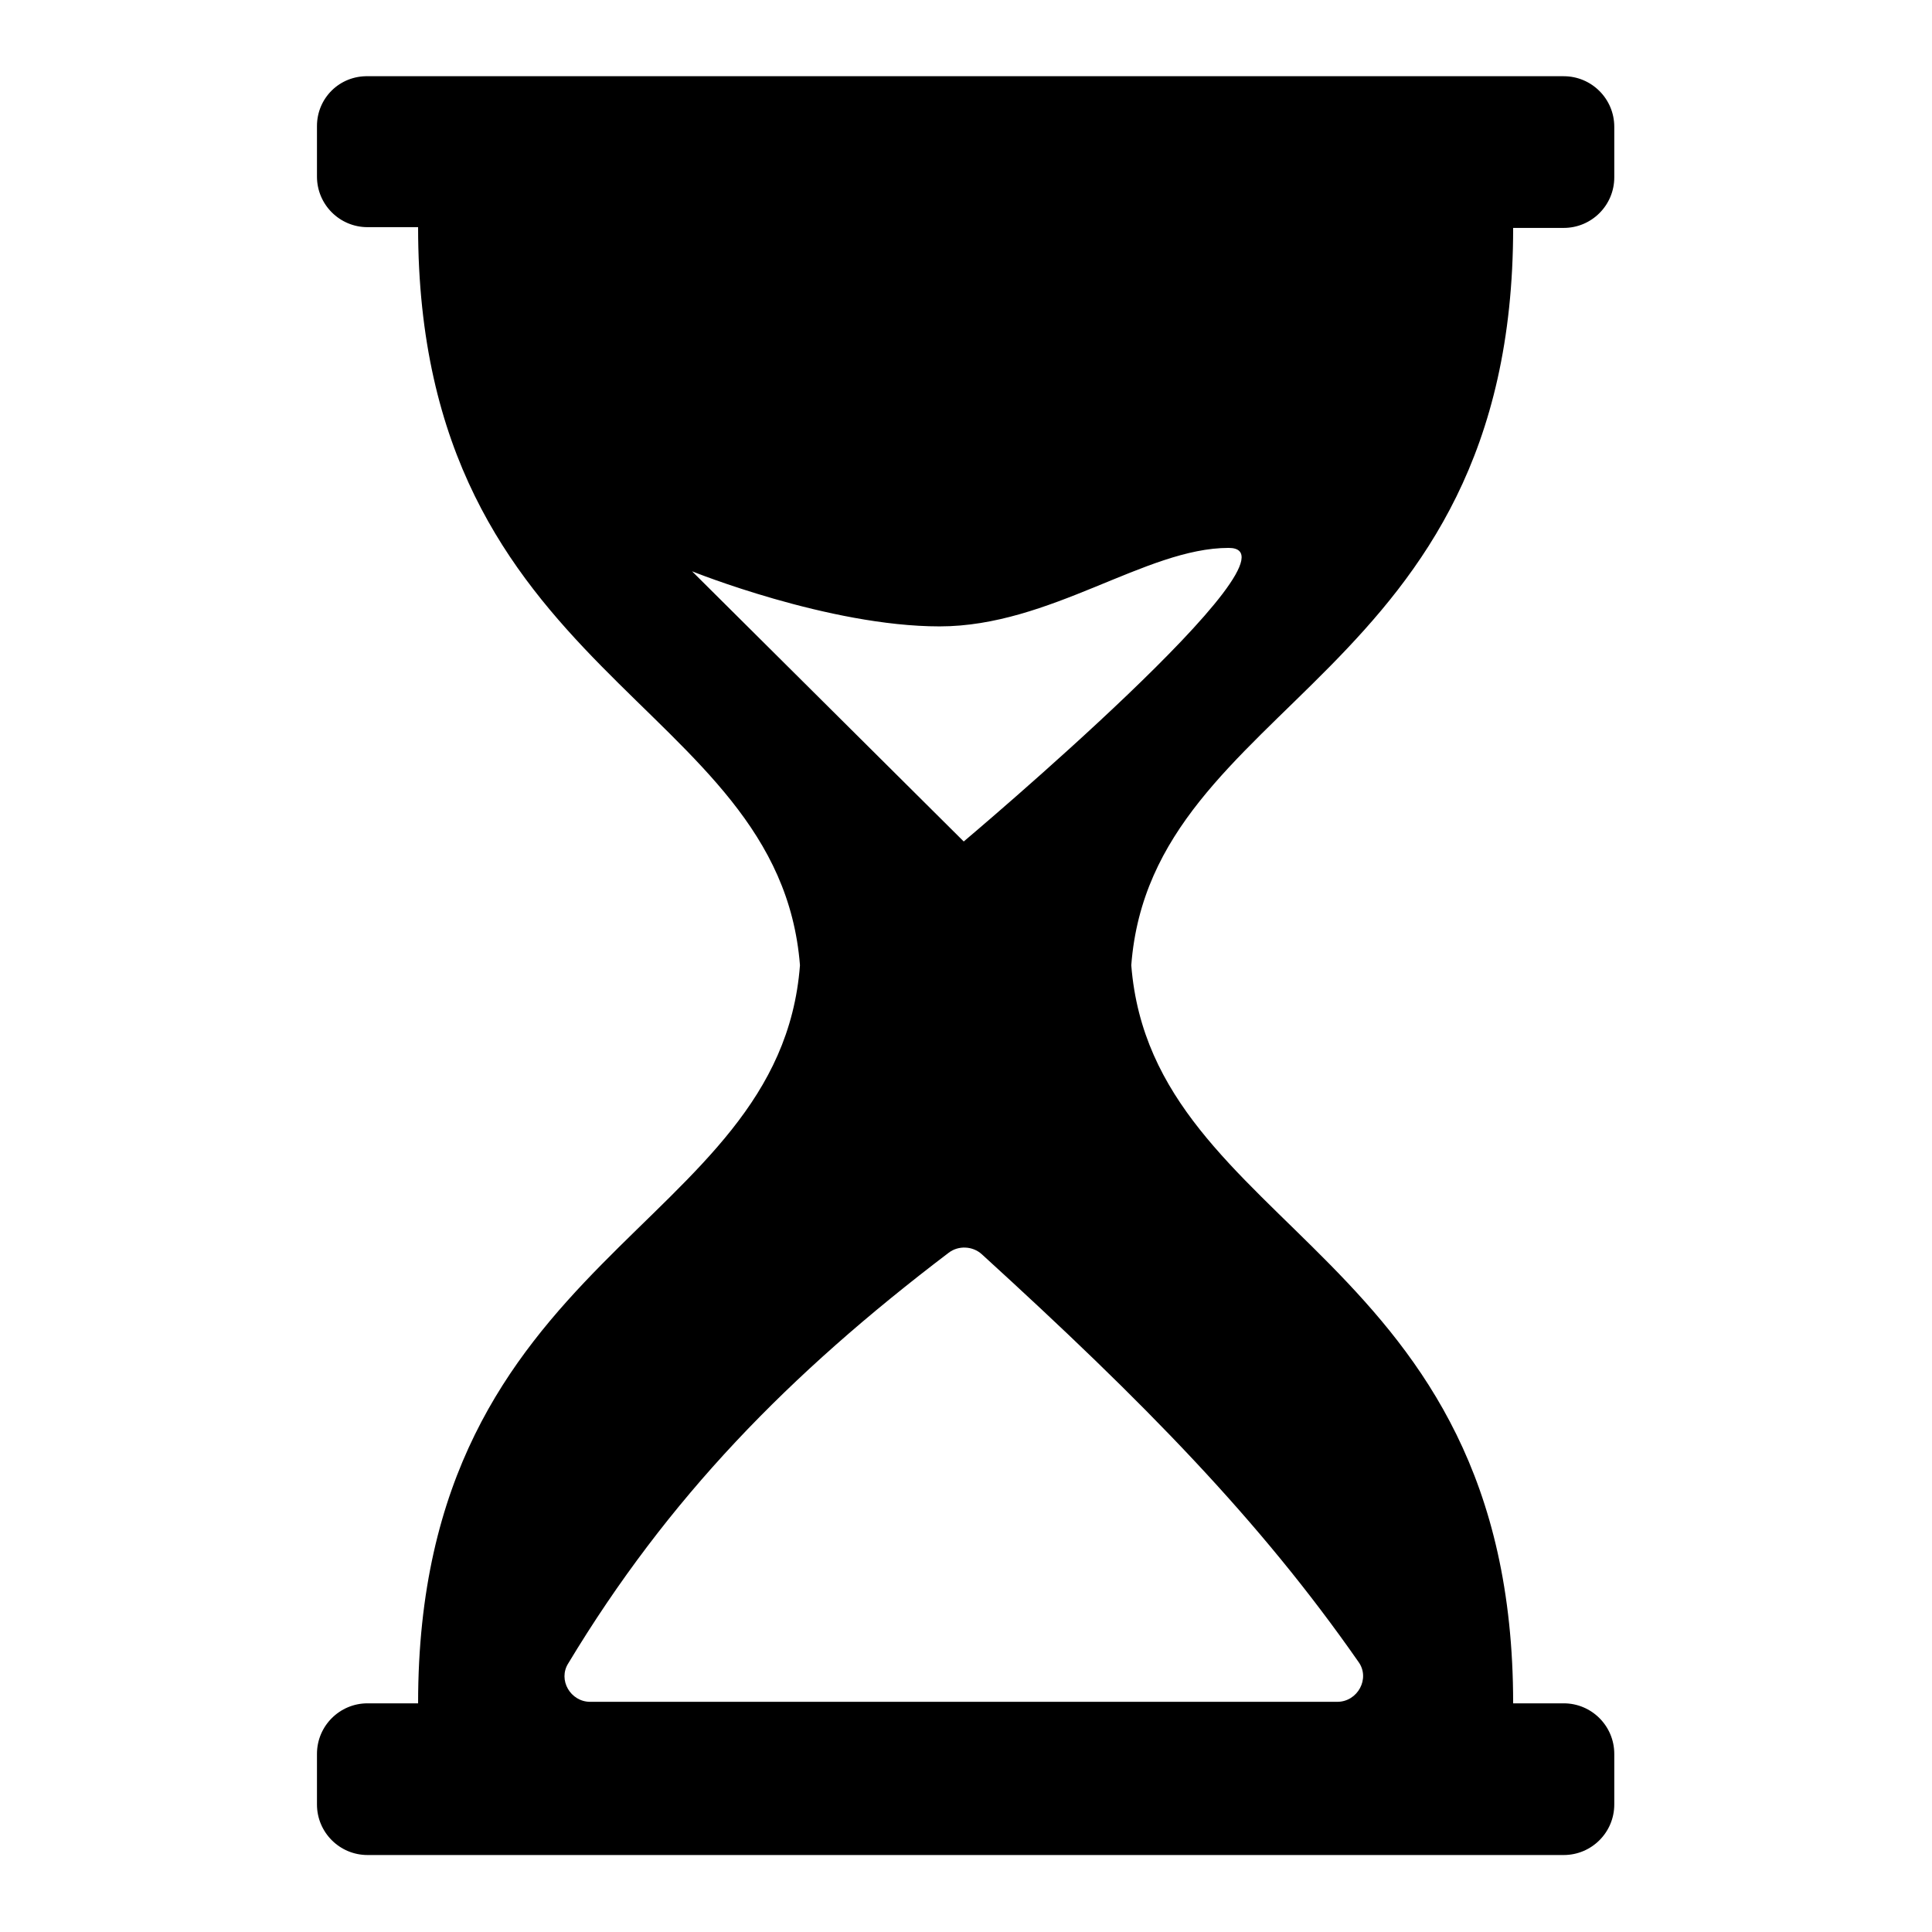 <?xml version="1.0" encoding="utf-8"?>
<!-- Svg Vector Icons : http://www.onlinewebfonts.com/icon -->
<!DOCTYPE svg PUBLIC "-//W3C//DTD SVG 1.1//EN" "http://www.w3.org/Graphics/SVG/1.1/DTD/svg11.dtd">
<svg version="1.1" xmlns="http://www.w3.org/2000/svg" xmlns:xlink="http://www.w3.org/1999/xlink" x="0px" y="0px" viewBox="0 0 256 256" enable-background="new 0 0 256 256" xml:space="preserve">
<g> <path fill="#000000" d="M200.5,30.2h6.7c3.7,0,6.7-3,6.7-6.7v-6.7c0-3.7-3-6.7-6.7-6.7H48.8C45,10,42,13,42,16.7v6.7 c0,3.7,3,6.7,6.7,6.7h6.7c0,60,47.8,62.4,50.6,97.8c-2.7,35.4-50.6,37.8-50.6,97.8h-6.7c-3.7,0-6.7,3-6.7,6.7v6.7 c0,3.7,3,6.7,6.7,6.7h158.5c3.7,0,6.7-3,6.7-6.7v-6.7c0-3.7-3-6.7-6.7-6.7h-6.7c0-60-47.8-62.4-50.6-97.8 C152.6,92.6,200.5,90.2,200.5,30.2z M180,220.2c1.6,2.2-0.1,5.3-2.8,5.3H128H78.2c-2.6,0-4.3-2.9-2.9-5.1 c13.2-21.9,29.2-38.3,50.4-54.4c1.3-1,3.2-0.9,4.4,0.2C151.6,185.8,166.9,201.4,180,220.2z M127.7,111.5l-36-35.8 c0,0,18.1,7.3,32.8,7.3s27.3-10.4,38.3-10.4C173.9,72.6,127.7,111.5,127.7,111.5z"/></g>
</svg>
